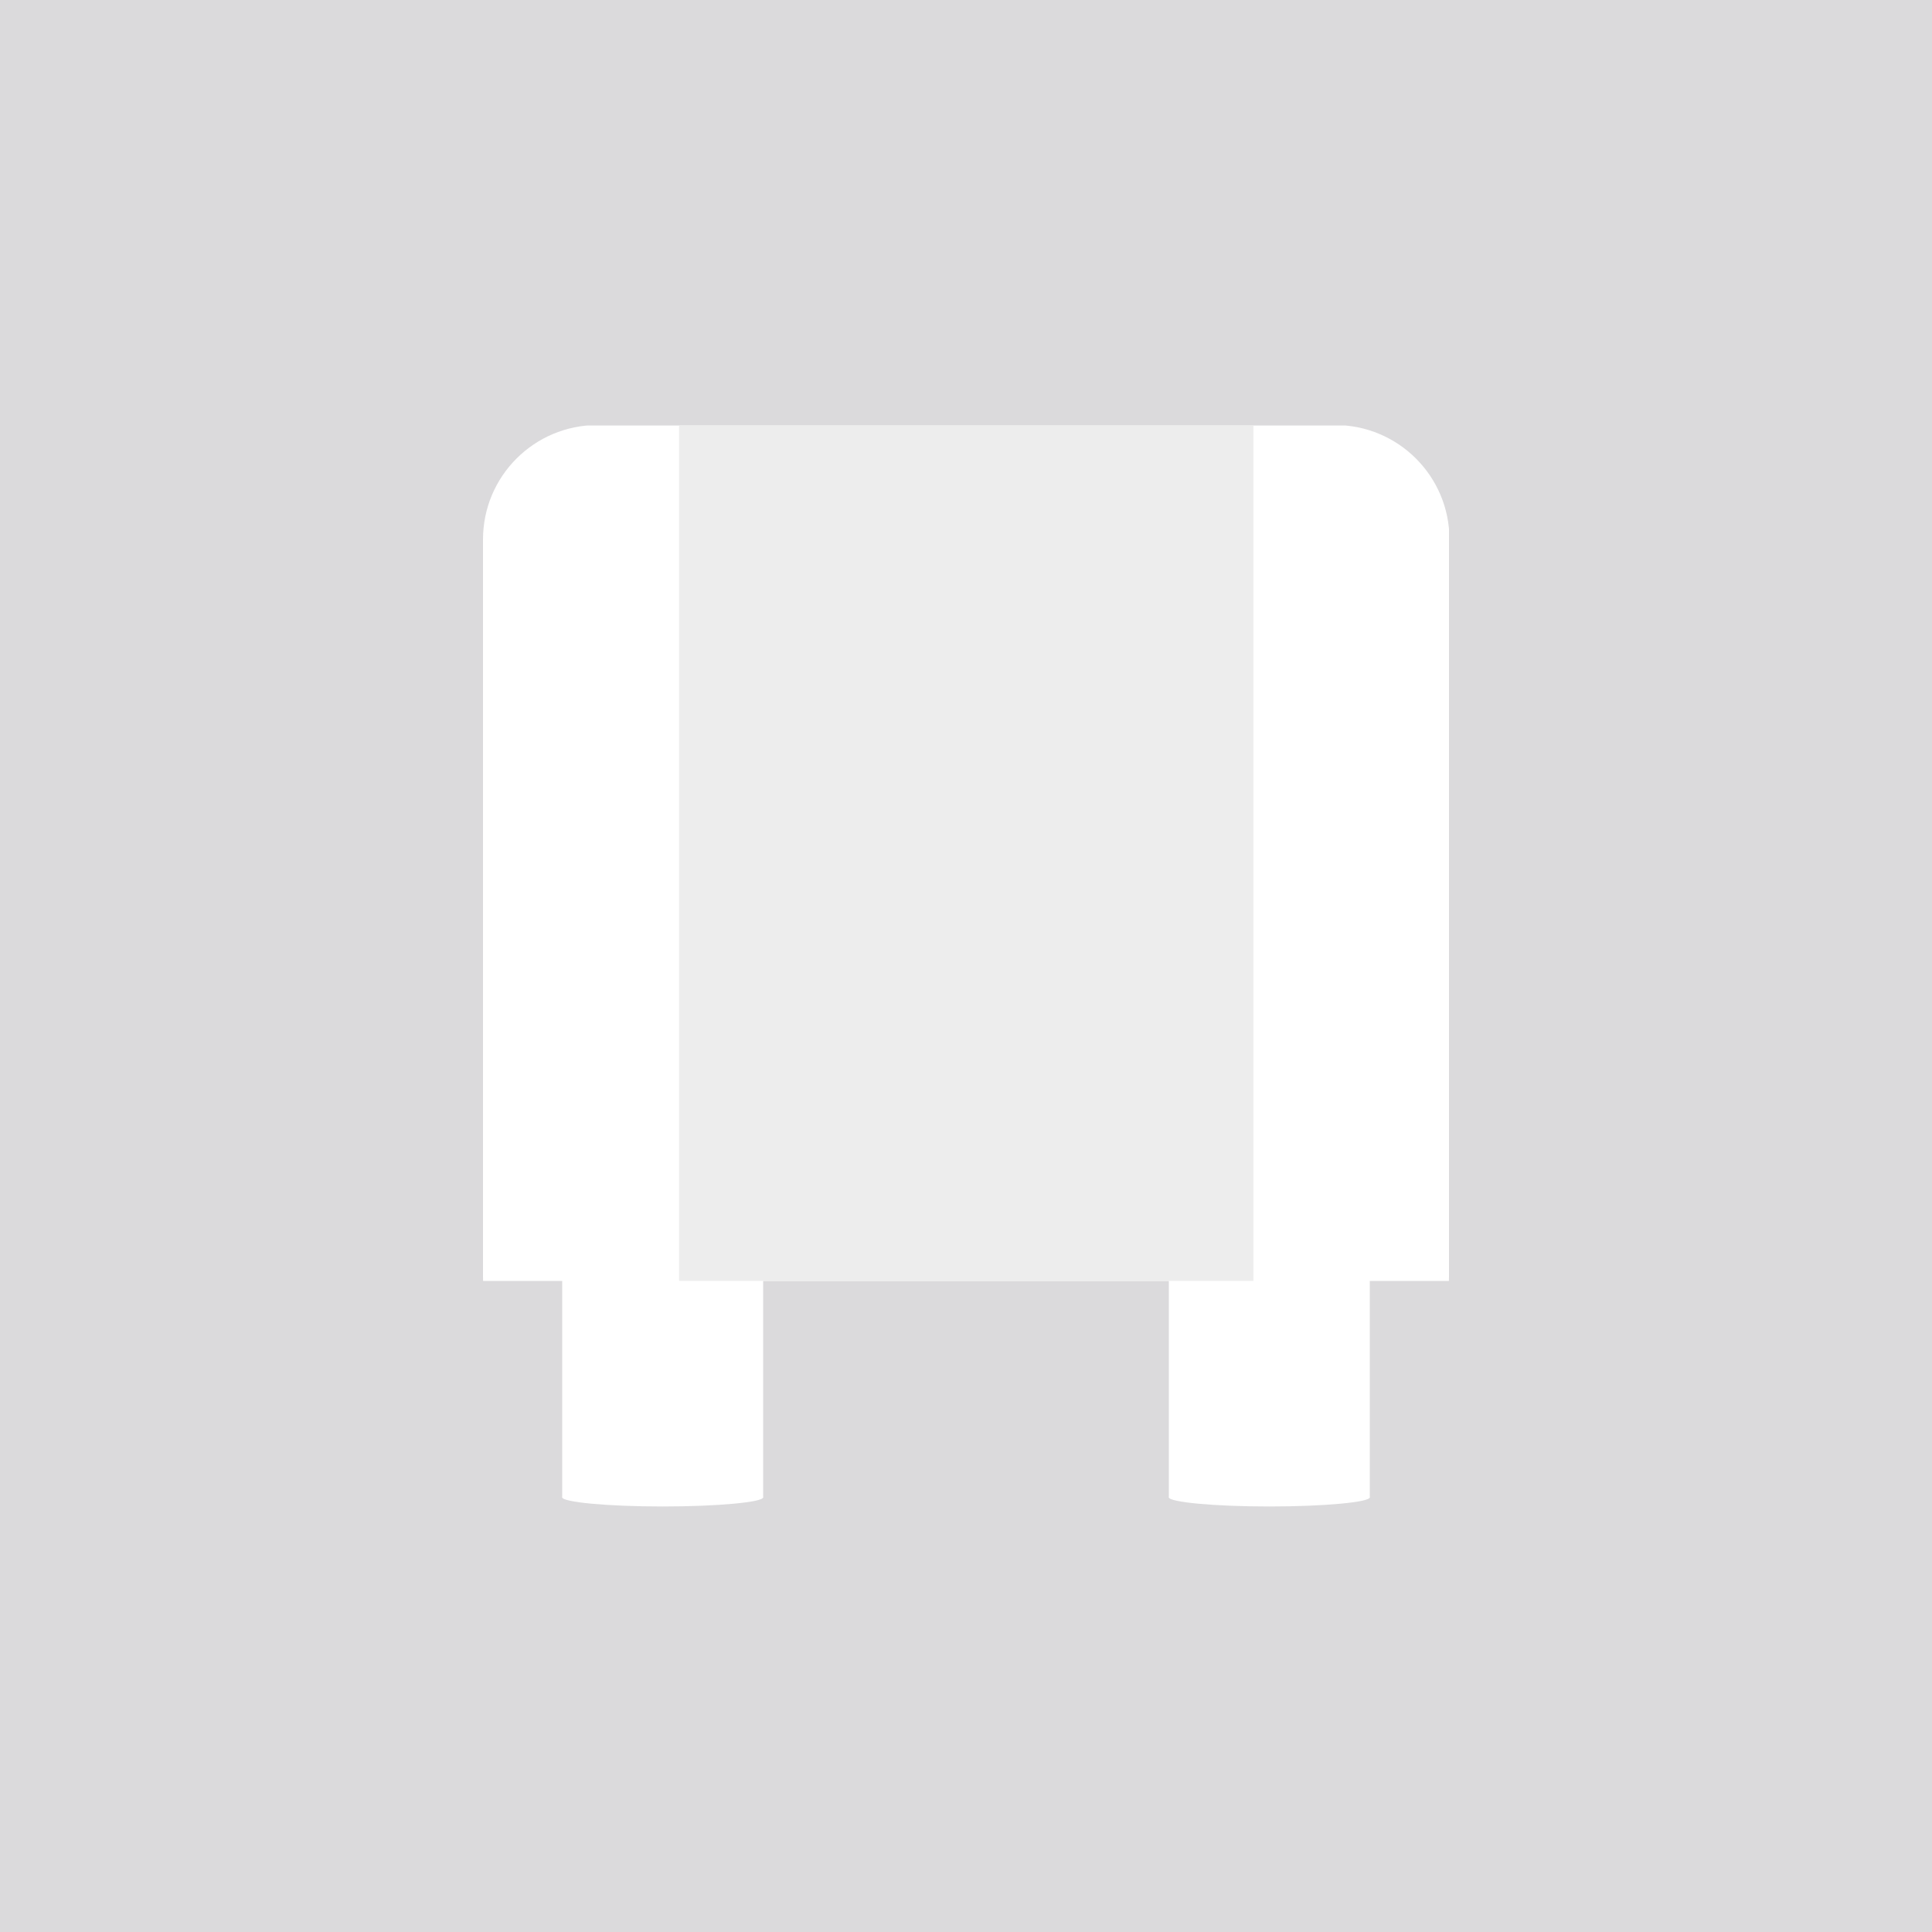 <?xml version="1.0" encoding="utf-8"?>
<!-- Generator: Adobe Illustrator 19.1.1, SVG Export Plug-In . SVG Version: 6.00 Build 0)  -->
<svg version="1.1" xmlns="http://www.w3.org/2000/svg" xmlns:xlink="http://www.w3.org/1999/xlink" x="0px" y="0px"
	 viewBox="0 0 400 400" style="enable-background:new 0 0 400 400;" xml:space="preserve">
<style type="text/css">
	.st0{fill:#DBDADC;}
	.st1{clip-path:url(#SVGID_2_);fill:#FFFFFF;}
	.st2{fill:#FFFFFF;}
	.st3{fill:#EDEDED;}
</style>
<g id="bg">
	<rect x="-9" y="-15" class="st0" width="430" height="442"/>
</g>
<g id="g9">
	<g>
		<defs>
			<path id="SVGID_1_" d="M300,264.4c0,13.1-10.6,23.7-23.7,23.7H123.7c-13.1,0-23.7-10.6-23.7-23.7V111.7
				c0-13.1,10.6-23.7,23.7-23.7h152.7c13.1,0,23.7,10.6,23.7,23.7V264.4z"/>
		</defs>
		<clipPath id="SVGID_2_">
			<use xlink:href="#SVGID_1_"  style="overflow:visible;"/>
		</clipPath>
		<rect x="100" y="88.1" class="st1" width="200" height="177.1"/>
	</g>
	<rect x="116.4" y="258" class="st2" width="41.6" height="52"/>
	<path class="st2" d="M158,310c0,1-9.3,1.9-20.8,1.9s-20.8-0.9-20.8-1.9c0-1.1,9.3-1.9,20.8-1.9S158,309,158,310z"/>
	<rect x="242" y="258" class="st2" width="41.6" height="52"/>
	<rect x="140.6" y="88.1" class="st3" width="118.9" height="177.1"/>
	<path class="st2" d="M283.6,310c0,1-9.3,1.9-20.8,1.9c-11.5,0-20.8-0.9-20.8-1.9c0-1.1,9.3-1.9,20.8-1.9
		C274.3,308.1,283.6,309,283.6,310z"/>
</g>
</svg>
